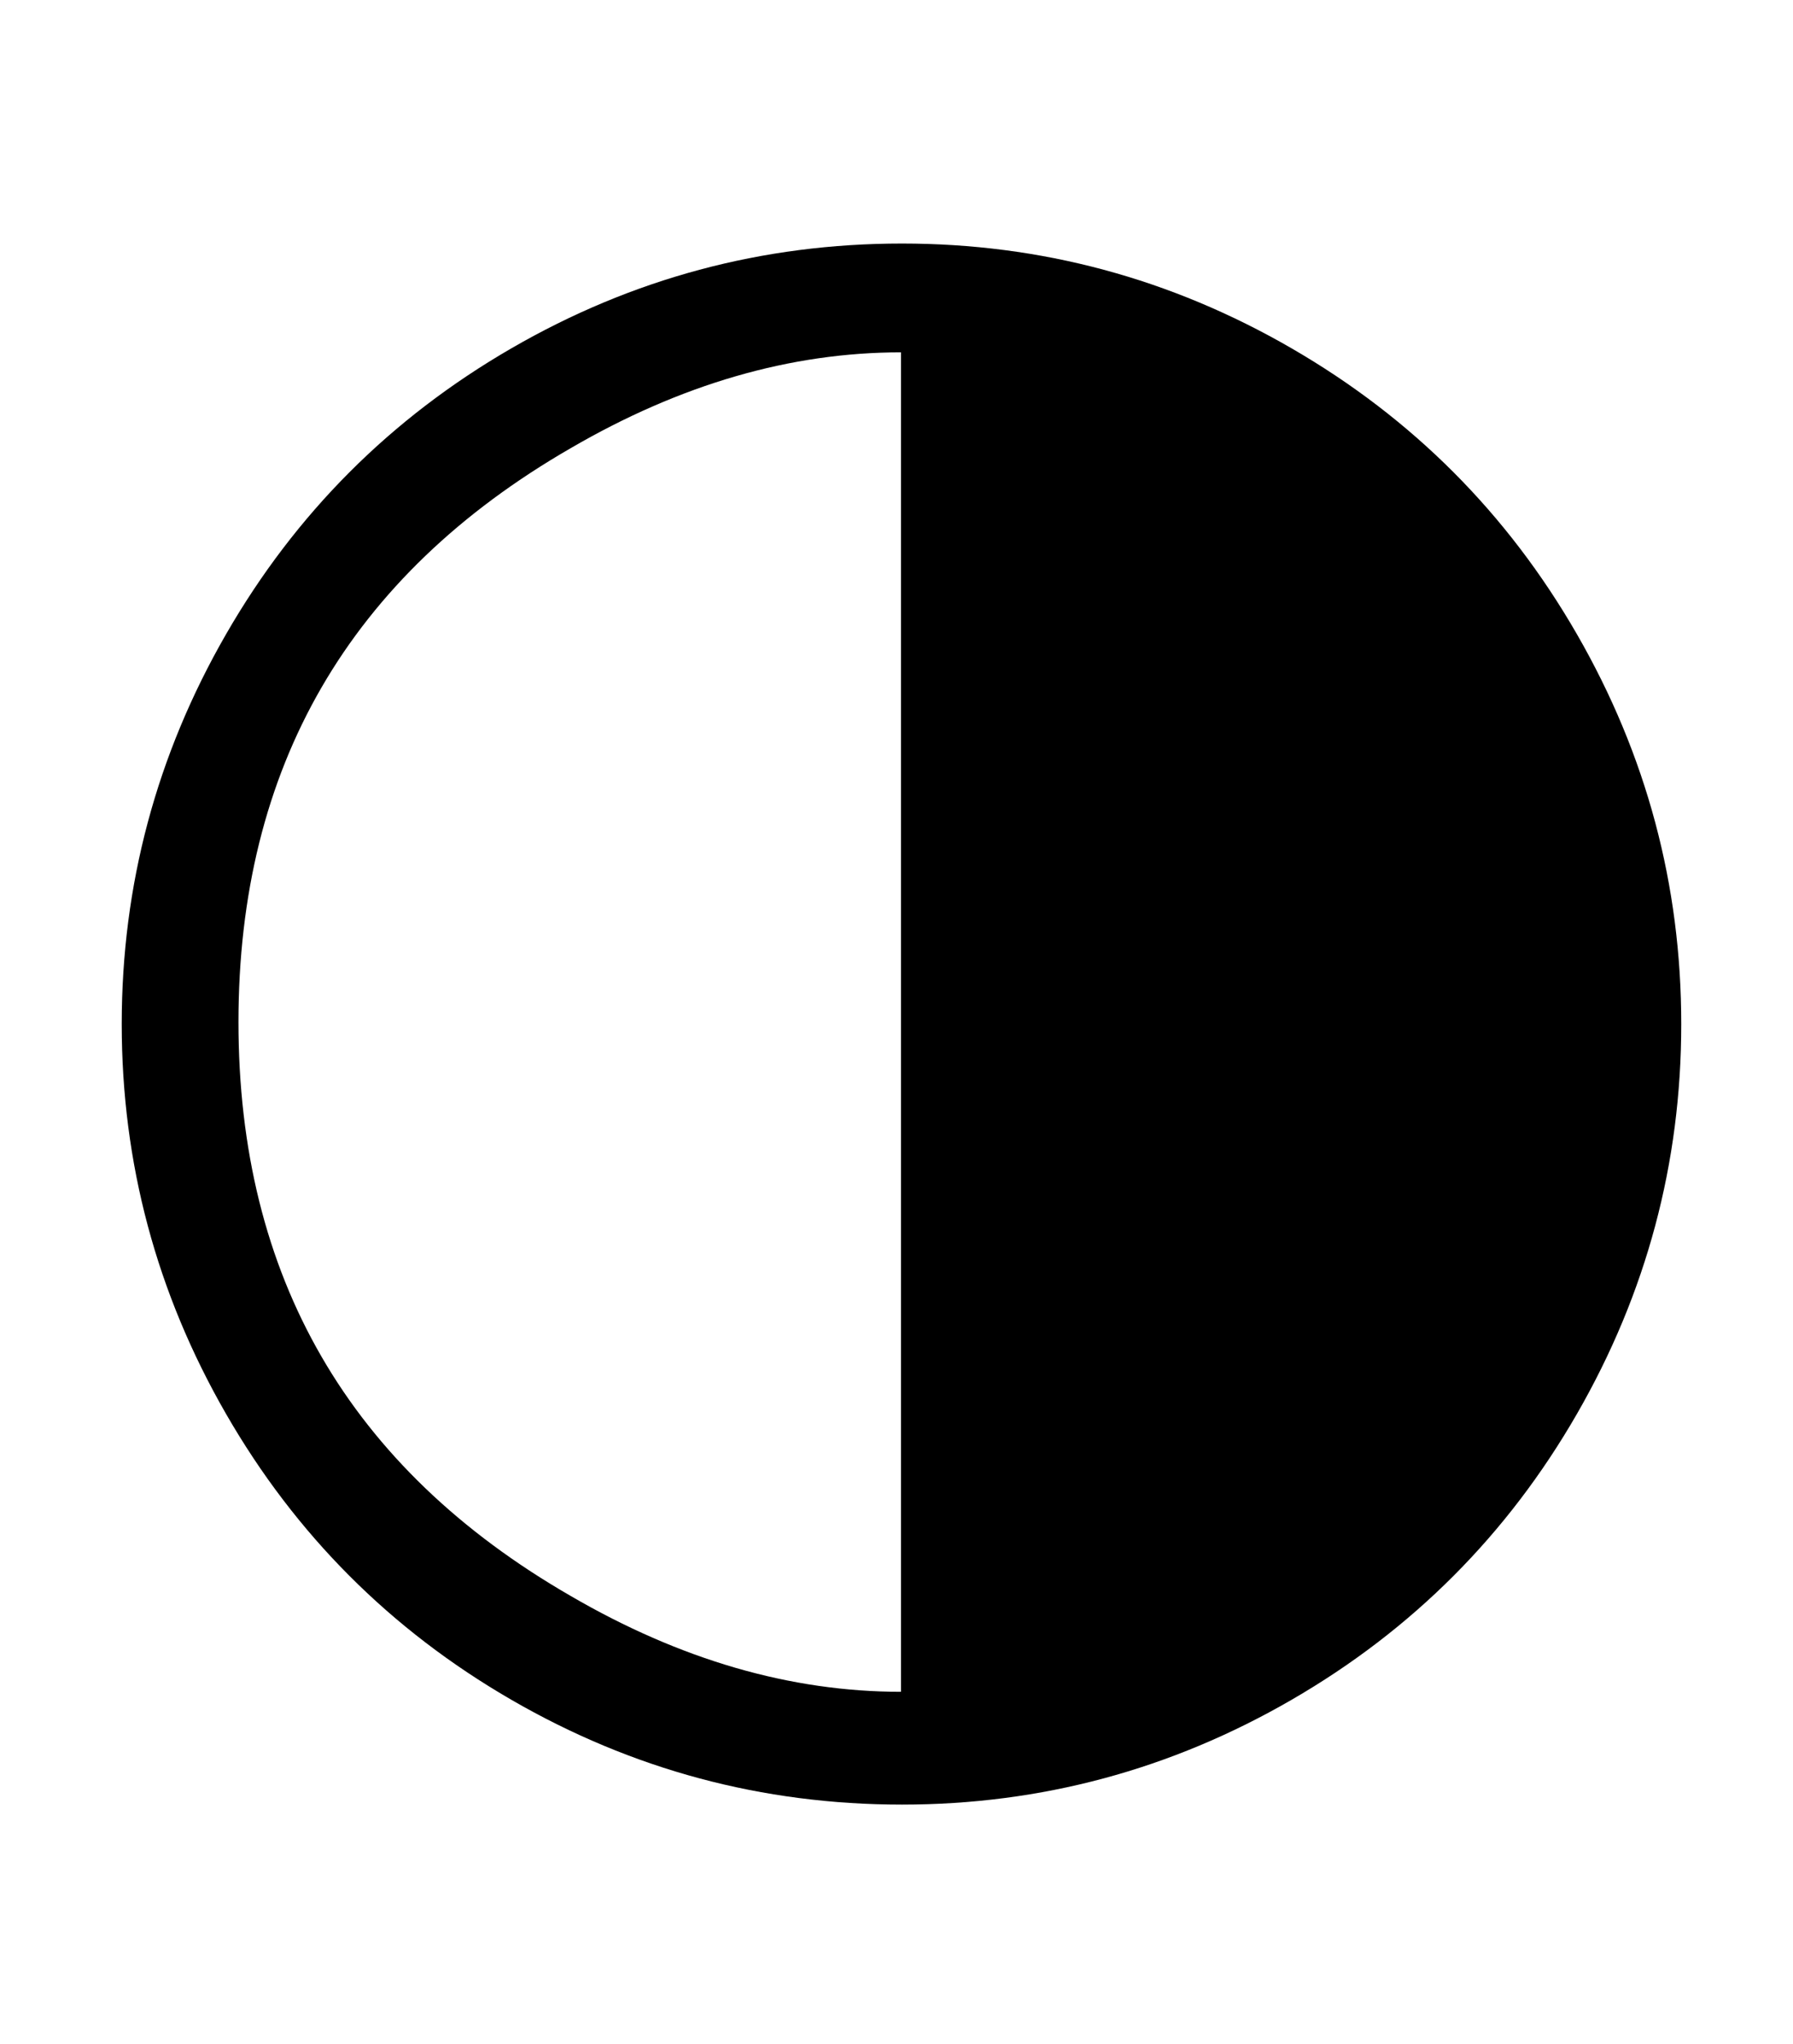 <svg aria-hidden="true" focusable="false" role="img" xmlns="http://www.w3.org/2000/svg" viewBox="-10 0 1797 2048"><g transform="matrix(1 0 0 -1 0 1556)"><path fill="currentColor" d="M112 530q0 209 104.5 390.5t286 286.5t391.5 105q209 0 390.5 -105t286 -286.5t104.5 -390.5t-104.5 -390.5t-286 -286.5t-390.5 -105q-210 0 -391.5 105t-286 286.5t-104.5 390.5zM893 1203q-166 0 -331 -96q-333 -192 -333 -575t333 -575q165 -96 331 -96v1342z" /></g></svg>
